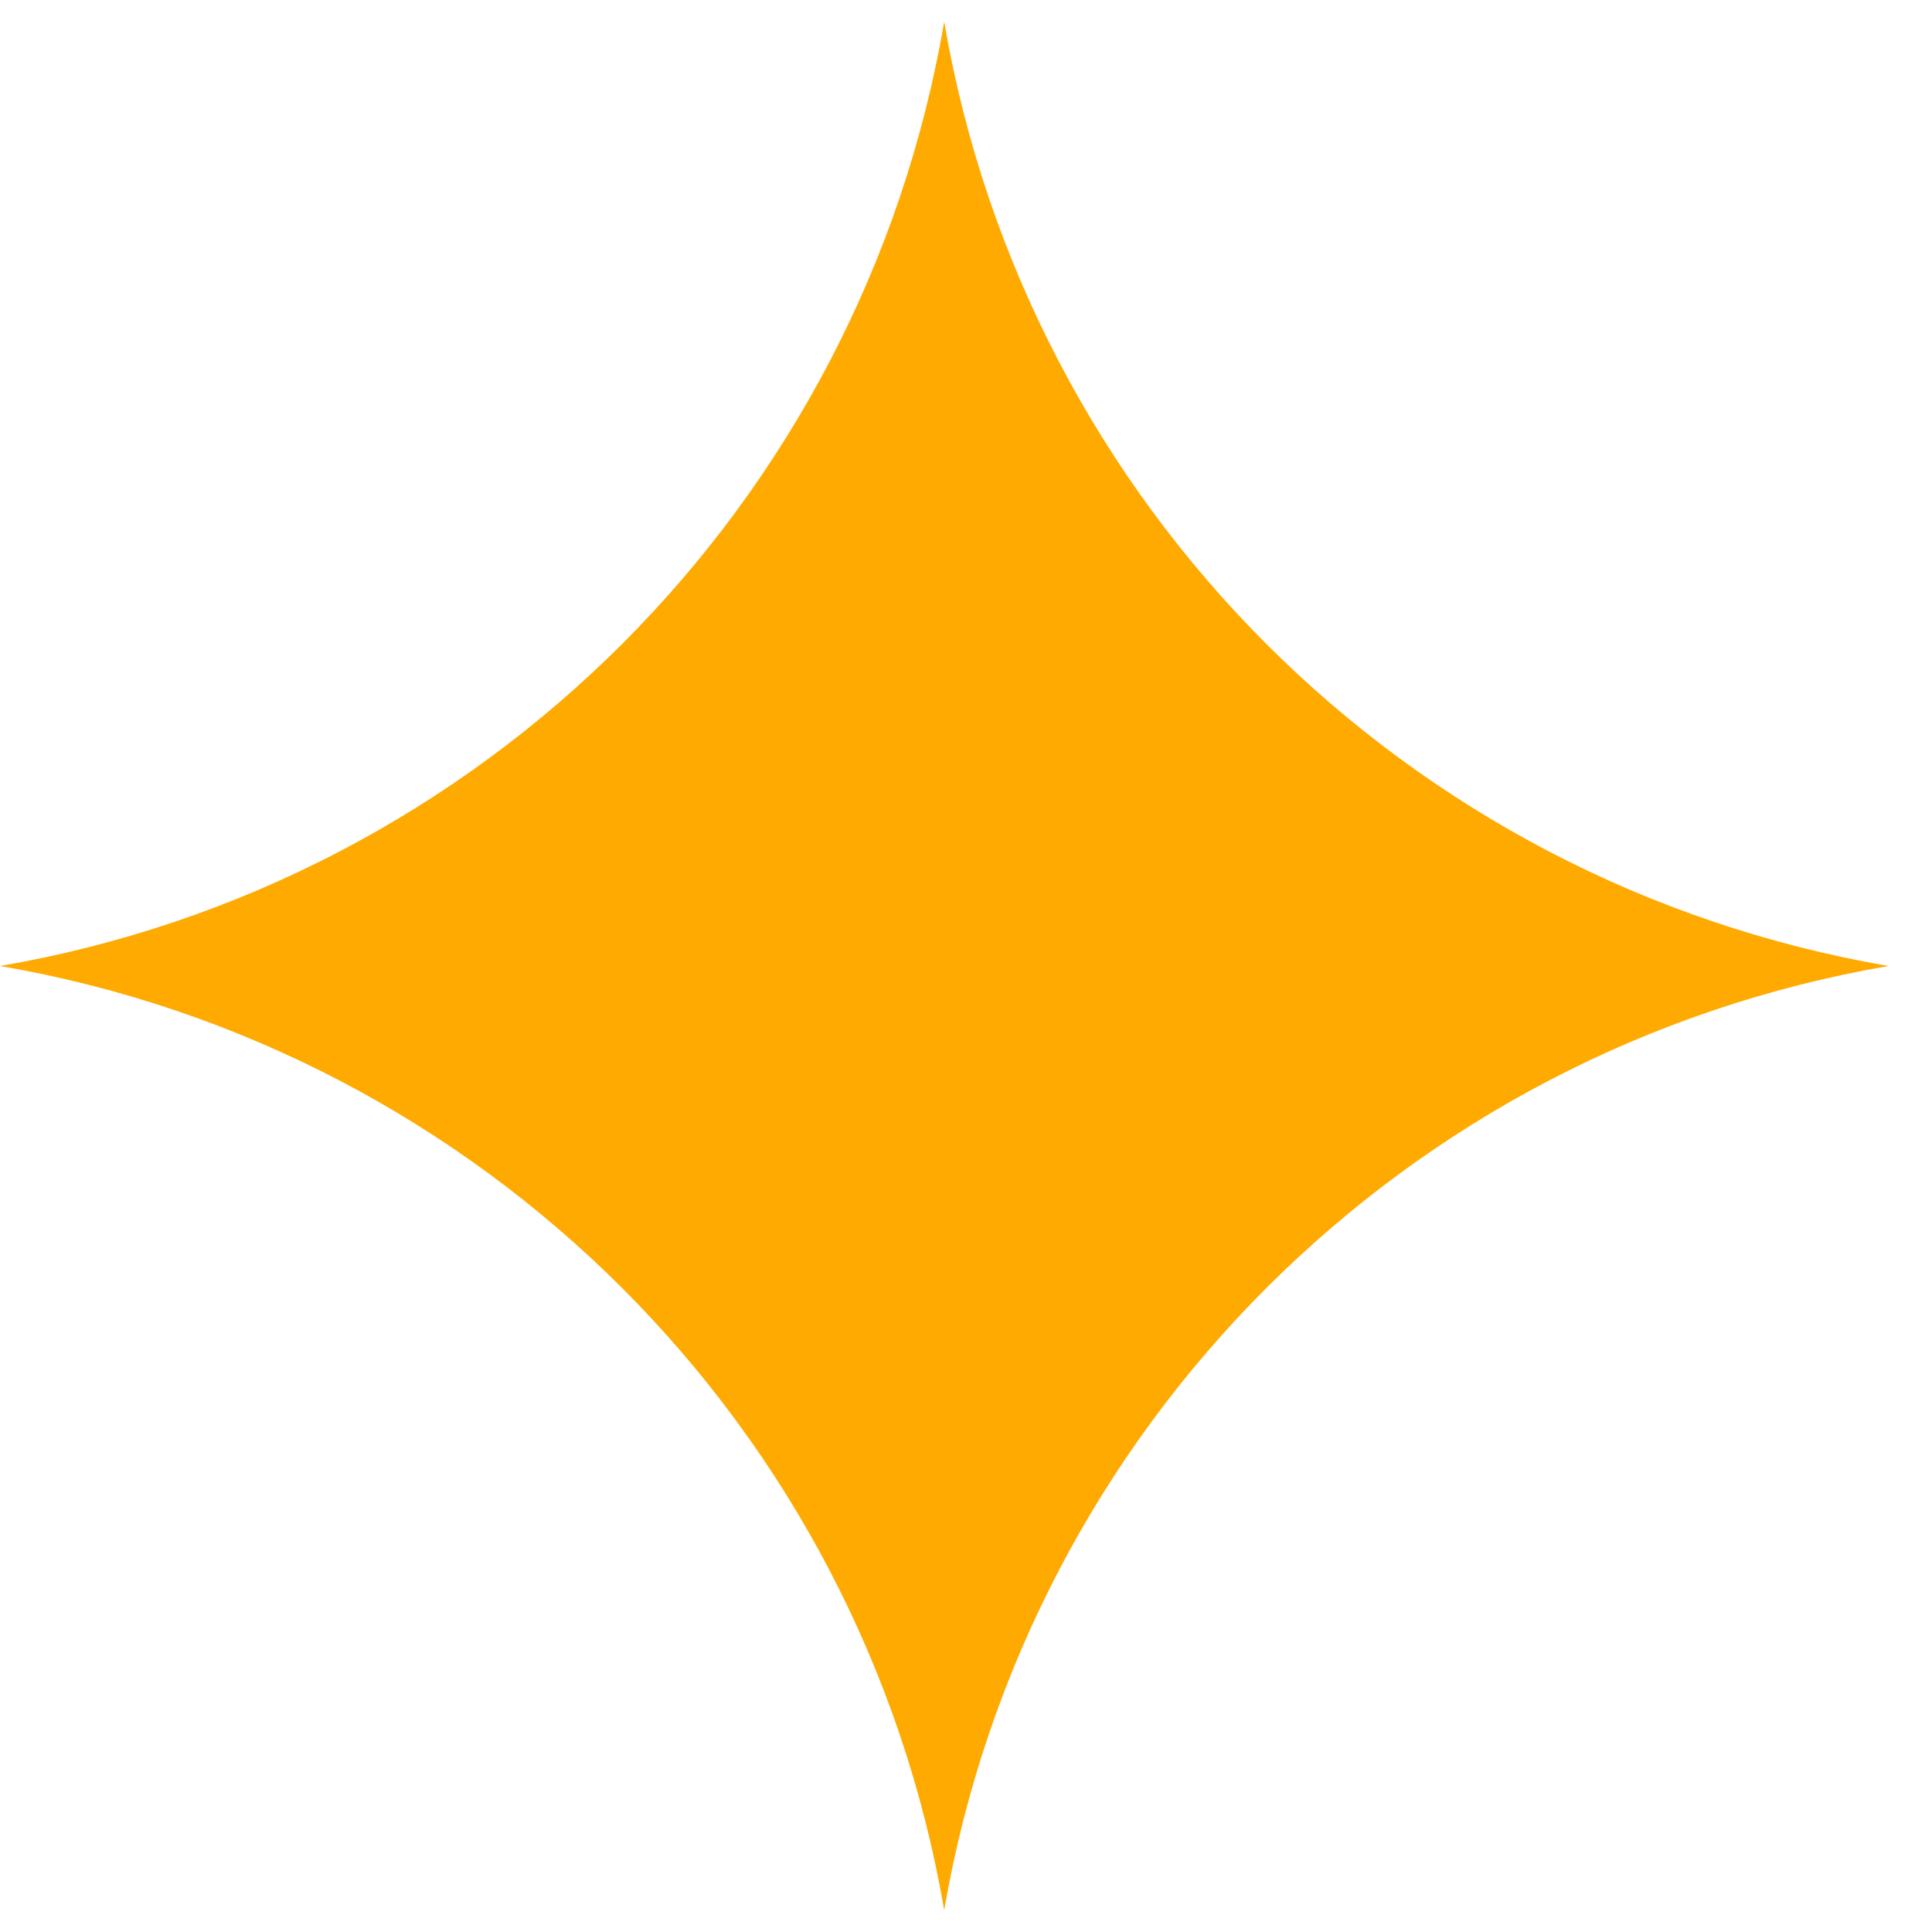 <svg width="14" height="14" viewBox="0 0 14 14" fill="none" xmlns="http://www.w3.org/2000/svg">
<path d="M0 7C3.5 6.399 6.242 3.658 6.842 0.158C7.443 3.658 10.184 6.399 13.685 7C10.184 7.601 7.443 10.342 6.842 13.842C6.242 10.342 3.5 7.601 0 7Z" fill="#FFAA01"/>
</svg>
